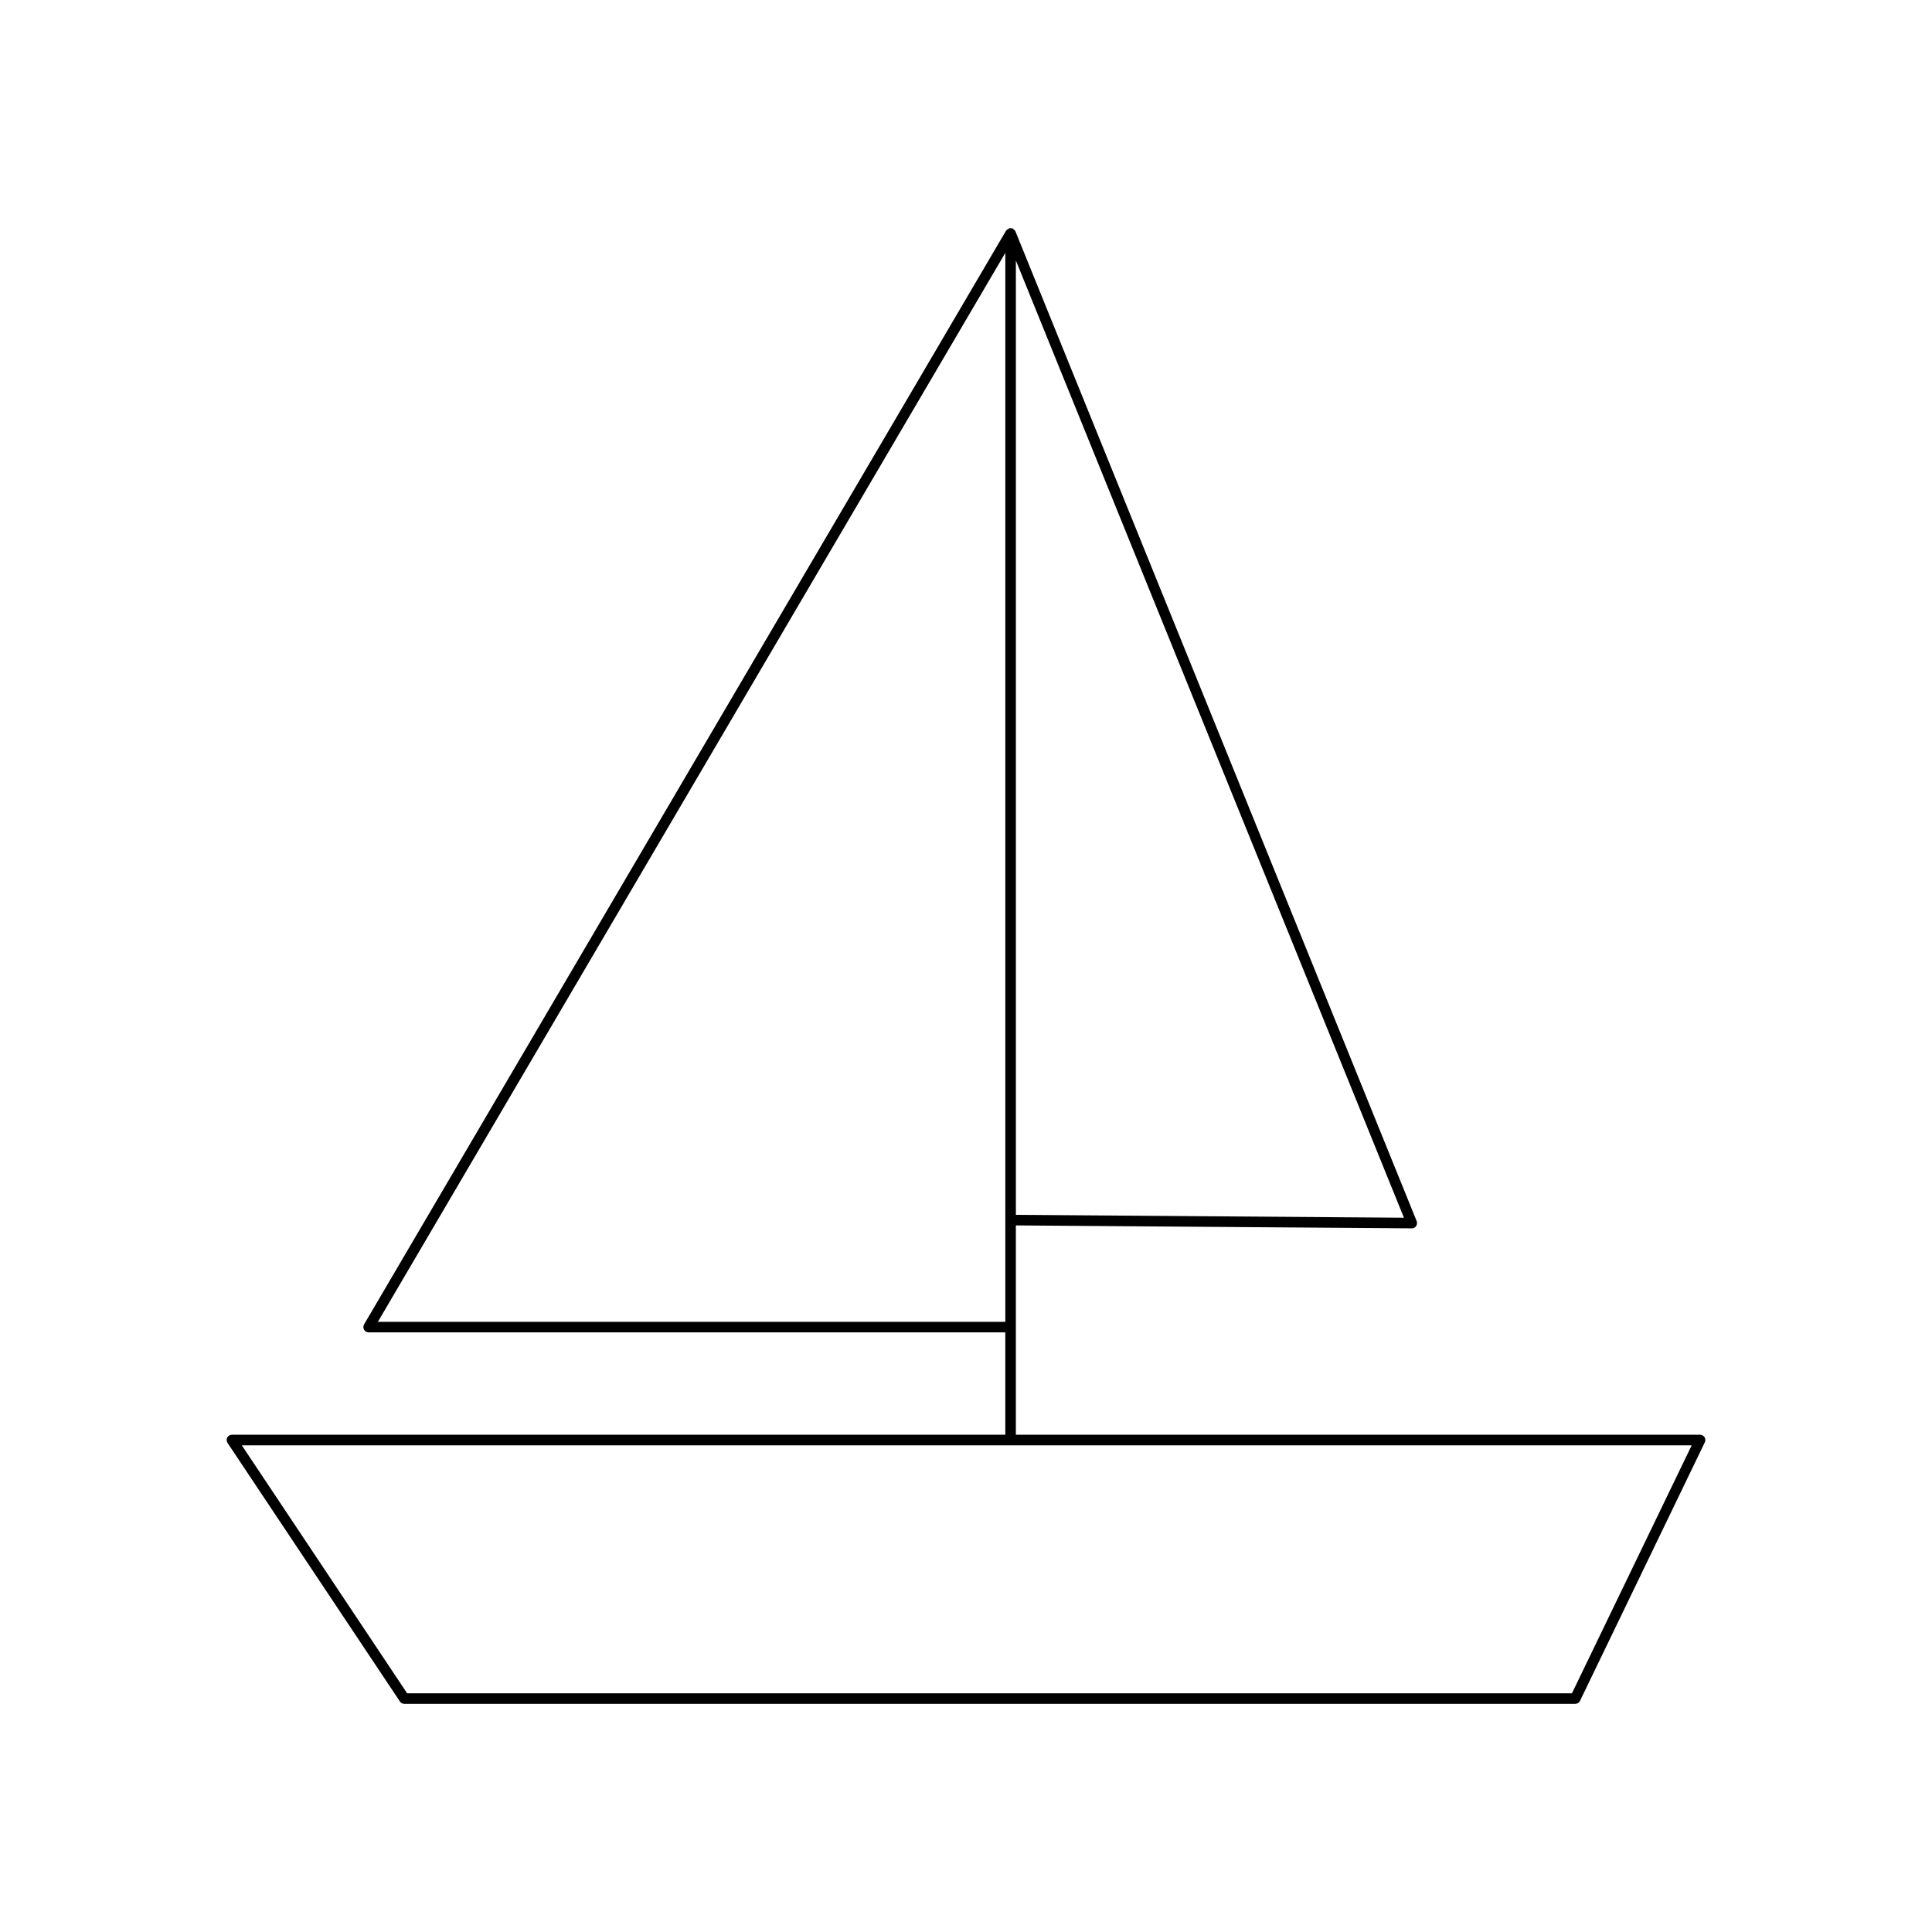 <?xml version="1.0" encoding="UTF-8"?>
<!-- Uploaded to: SVG Repo, www.svgrepo.com, Generator: SVG Repo Mixer Tools -->
<svg fill="#000000" width="800px" height="800px" version="1.1" viewBox="144 144 512 512" xmlns="http://www.w3.org/2000/svg">
 <path d="m595.72 524.88c-0.258-0.41-0.703-0.656-1.188-0.656h-181.32v-55.477l104.91 0.777c0.469 0.039 0.906-0.223 1.168-0.613 0.262-0.387 0.312-0.879 0.137-1.312l-106.32-262.27c-0.086-0.219-0.27-0.352-0.441-0.492-0.062-0.055-0.07-0.148-0.145-0.191-0.012-0.004-0.02 0-0.031-0.004-0.281-0.156-0.609-0.219-0.945-0.164-0.02 0.004-0.027 0.023-0.043 0.027-0.09 0.02-0.145 0.098-0.23 0.137-0.234 0.105-0.438 0.23-0.582 0.438-0.023 0.031-0.066 0.031-0.086 0.066l-170.12 289.83c-0.25 0.438-0.258 0.973-0.004 1.406 0.246 0.438 0.711 0.707 1.215 0.707h168.72v27.133l-204.95-0.004c-0.516 0-0.988 0.285-1.234 0.738-0.242 0.453-0.215 1.008 0.07 1.438l45.68 68.52c0.258 0.387 0.695 0.625 1.164 0.625h310.31c0.535 0 1.027-0.305 1.262-0.793l33.078-68.52c0.211-0.434 0.184-0.941-0.074-1.352zm-182.5-311.84 102.84 253.67-102.84-0.762zm-169.08 281.26 166.28-283.29v256.32 0.023 26.945zm316.44 98.449h-308.68l-43.816-65.719h384.23z"/>
</svg>